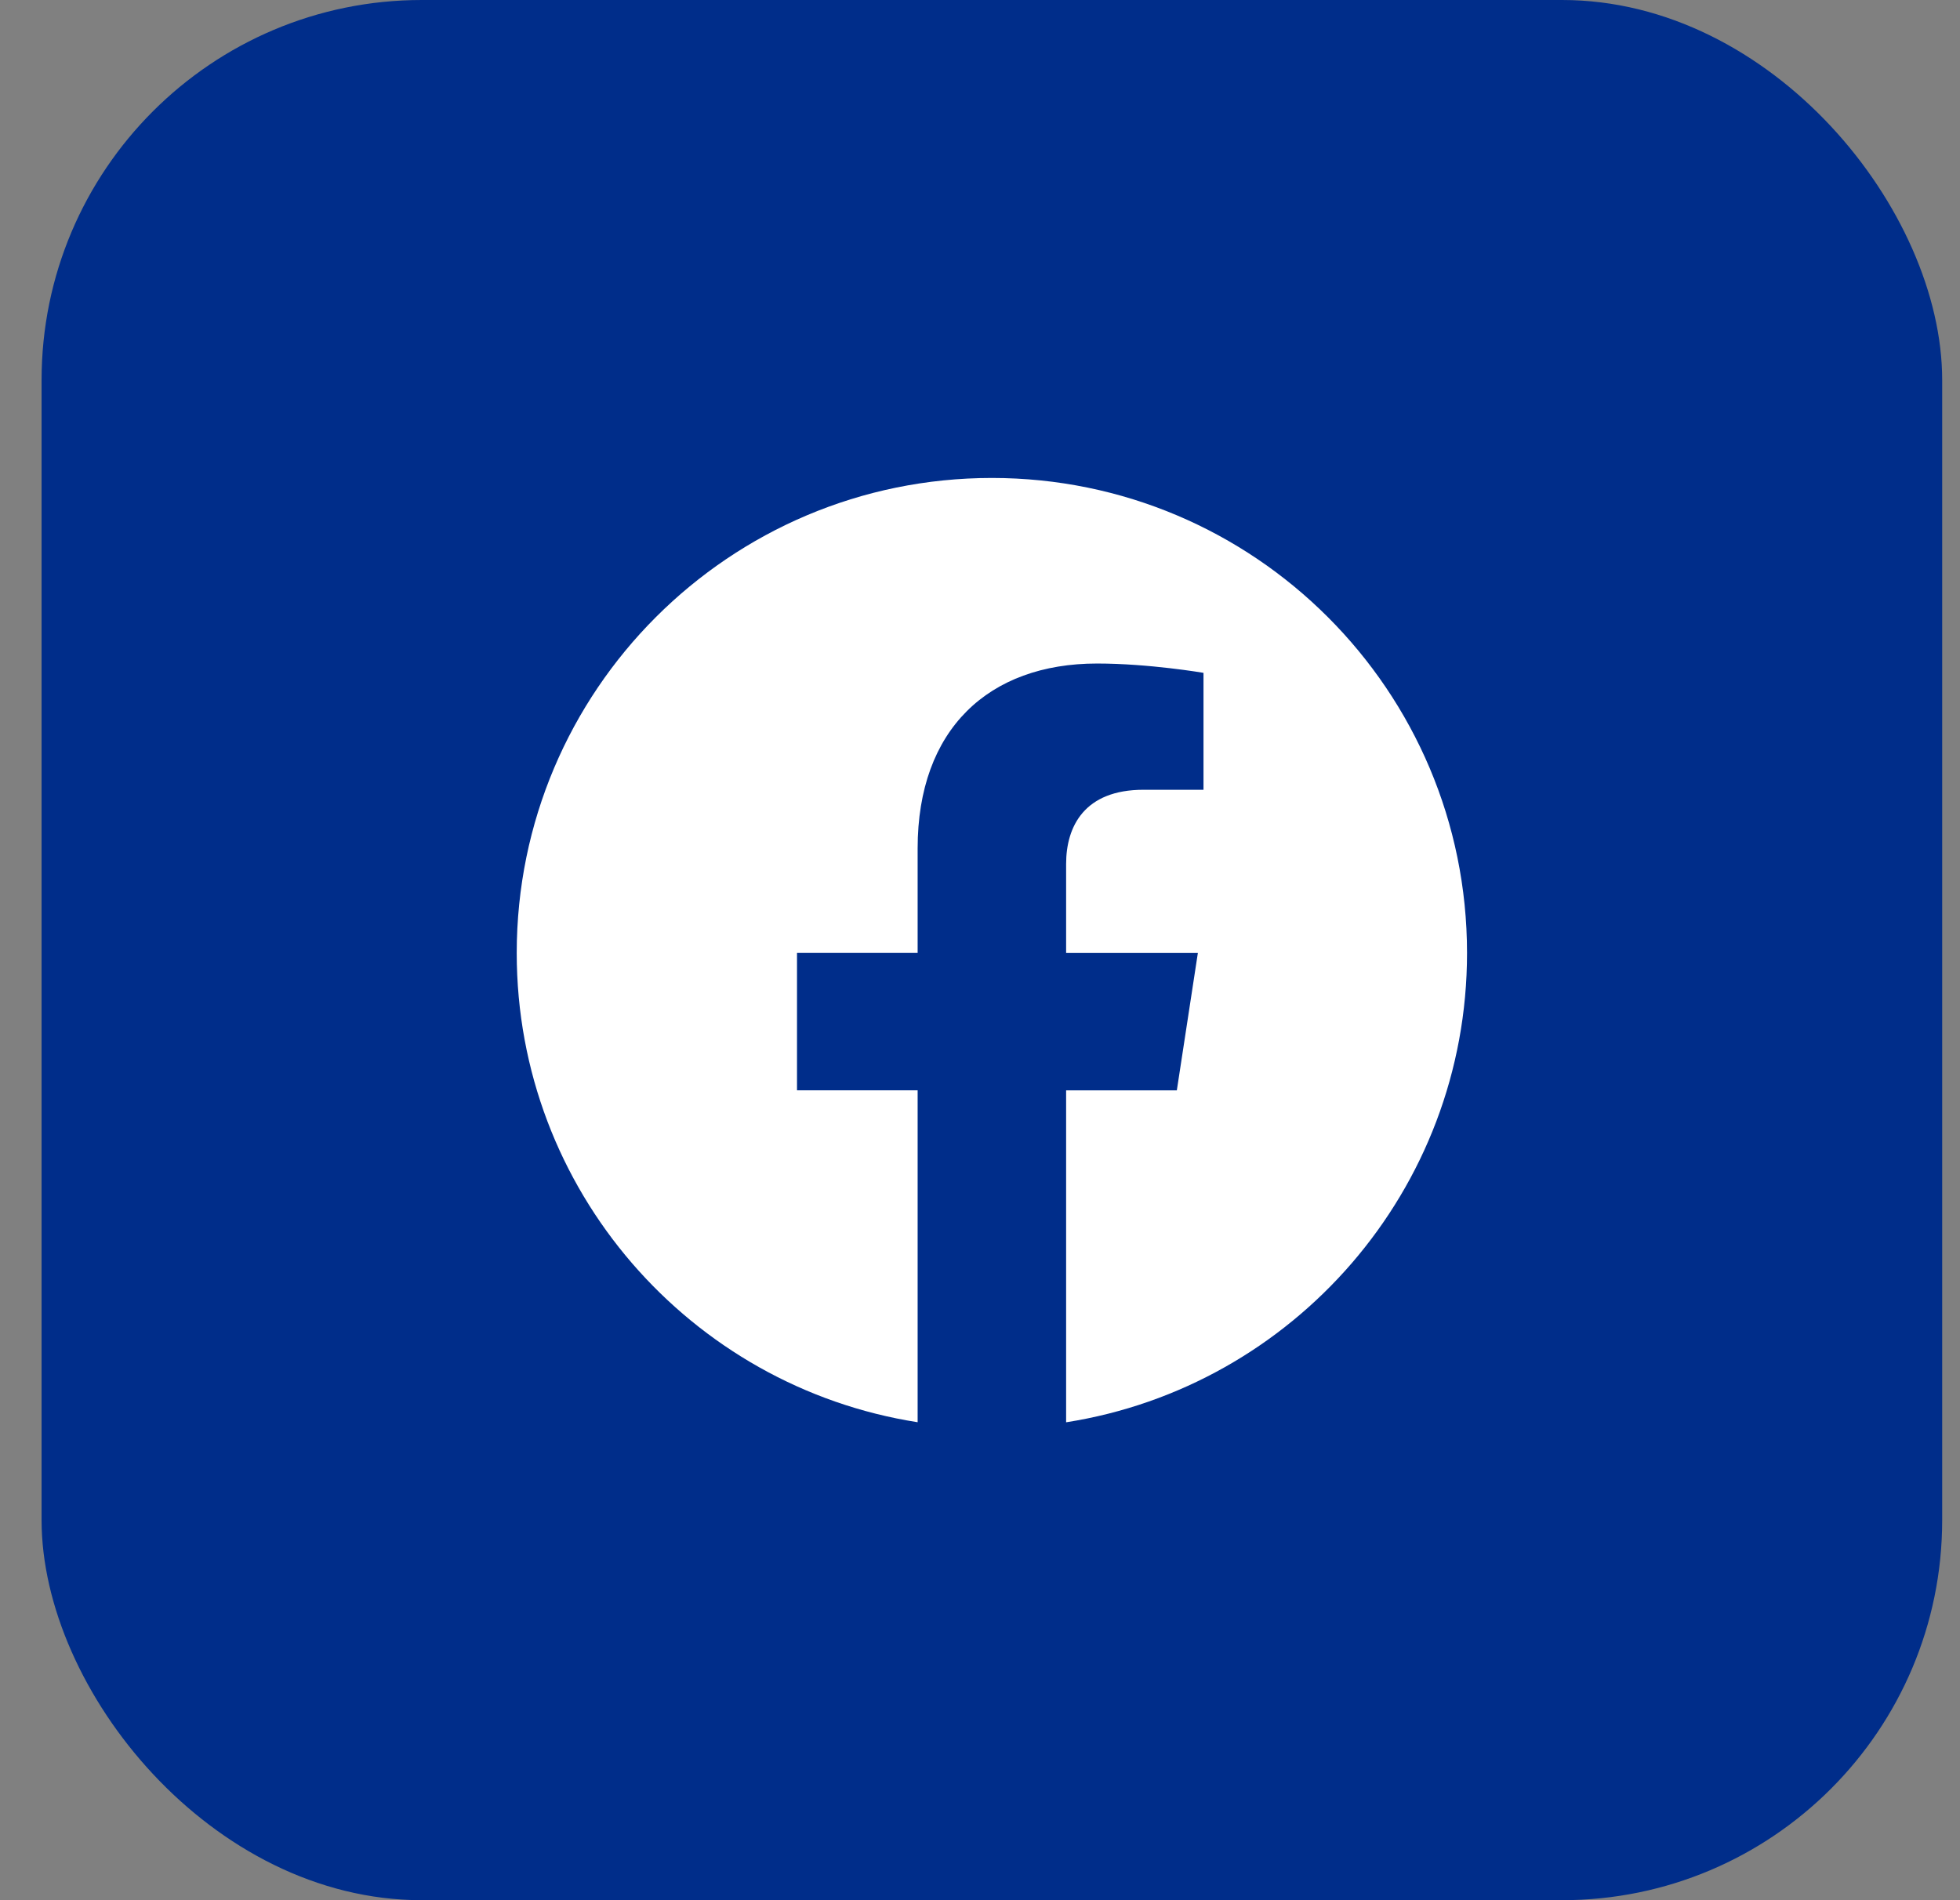 <svg width="33" height="32" viewBox="0 0 33 32" fill="none" xmlns="http://www.w3.org/2000/svg">
<rect x="0" y="0" width="33" height="32" fill="#808080" stroke="none"/>
<rect x="0.7" width="32" height="32" rx="6.4" fill="#002D8A"/>
<g clip-path="url(#clip0_86_1536)">
<g clip-path="url(#clip1_86_1536)">
<path d="M24.7 16.049C24.7 11.631 21.118 8.049 16.7 8.049C12.282 8.049 8.7 11.631 8.7 16.049C8.7 20.042 11.626 23.352 15.45 23.951V18.361H13.419V16.048H15.45V14.287C15.45 12.282 16.645 11.174 18.472 11.174C19.347 11.174 20.263 11.331 20.263 11.331V13.3H19.253C18.259 13.3 17.95 13.916 17.95 14.549V16.049H20.168L19.814 18.362H17.95V23.952C21.775 23.352 24.7 20.041 24.7 16.049Z" fill="white"/>
</g>
</g>
<defs>
<clipPath id="clip0_86_1536">
<rect width="16" height="16" fill="white" transform="translate(8.7 8)"/>
</clipPath>
<clipPath id="clip1_86_1536">
<rect width="16" height="16" fill="white" transform="translate(8.7 8)"/>
</clipPath>
</defs>
</svg>
